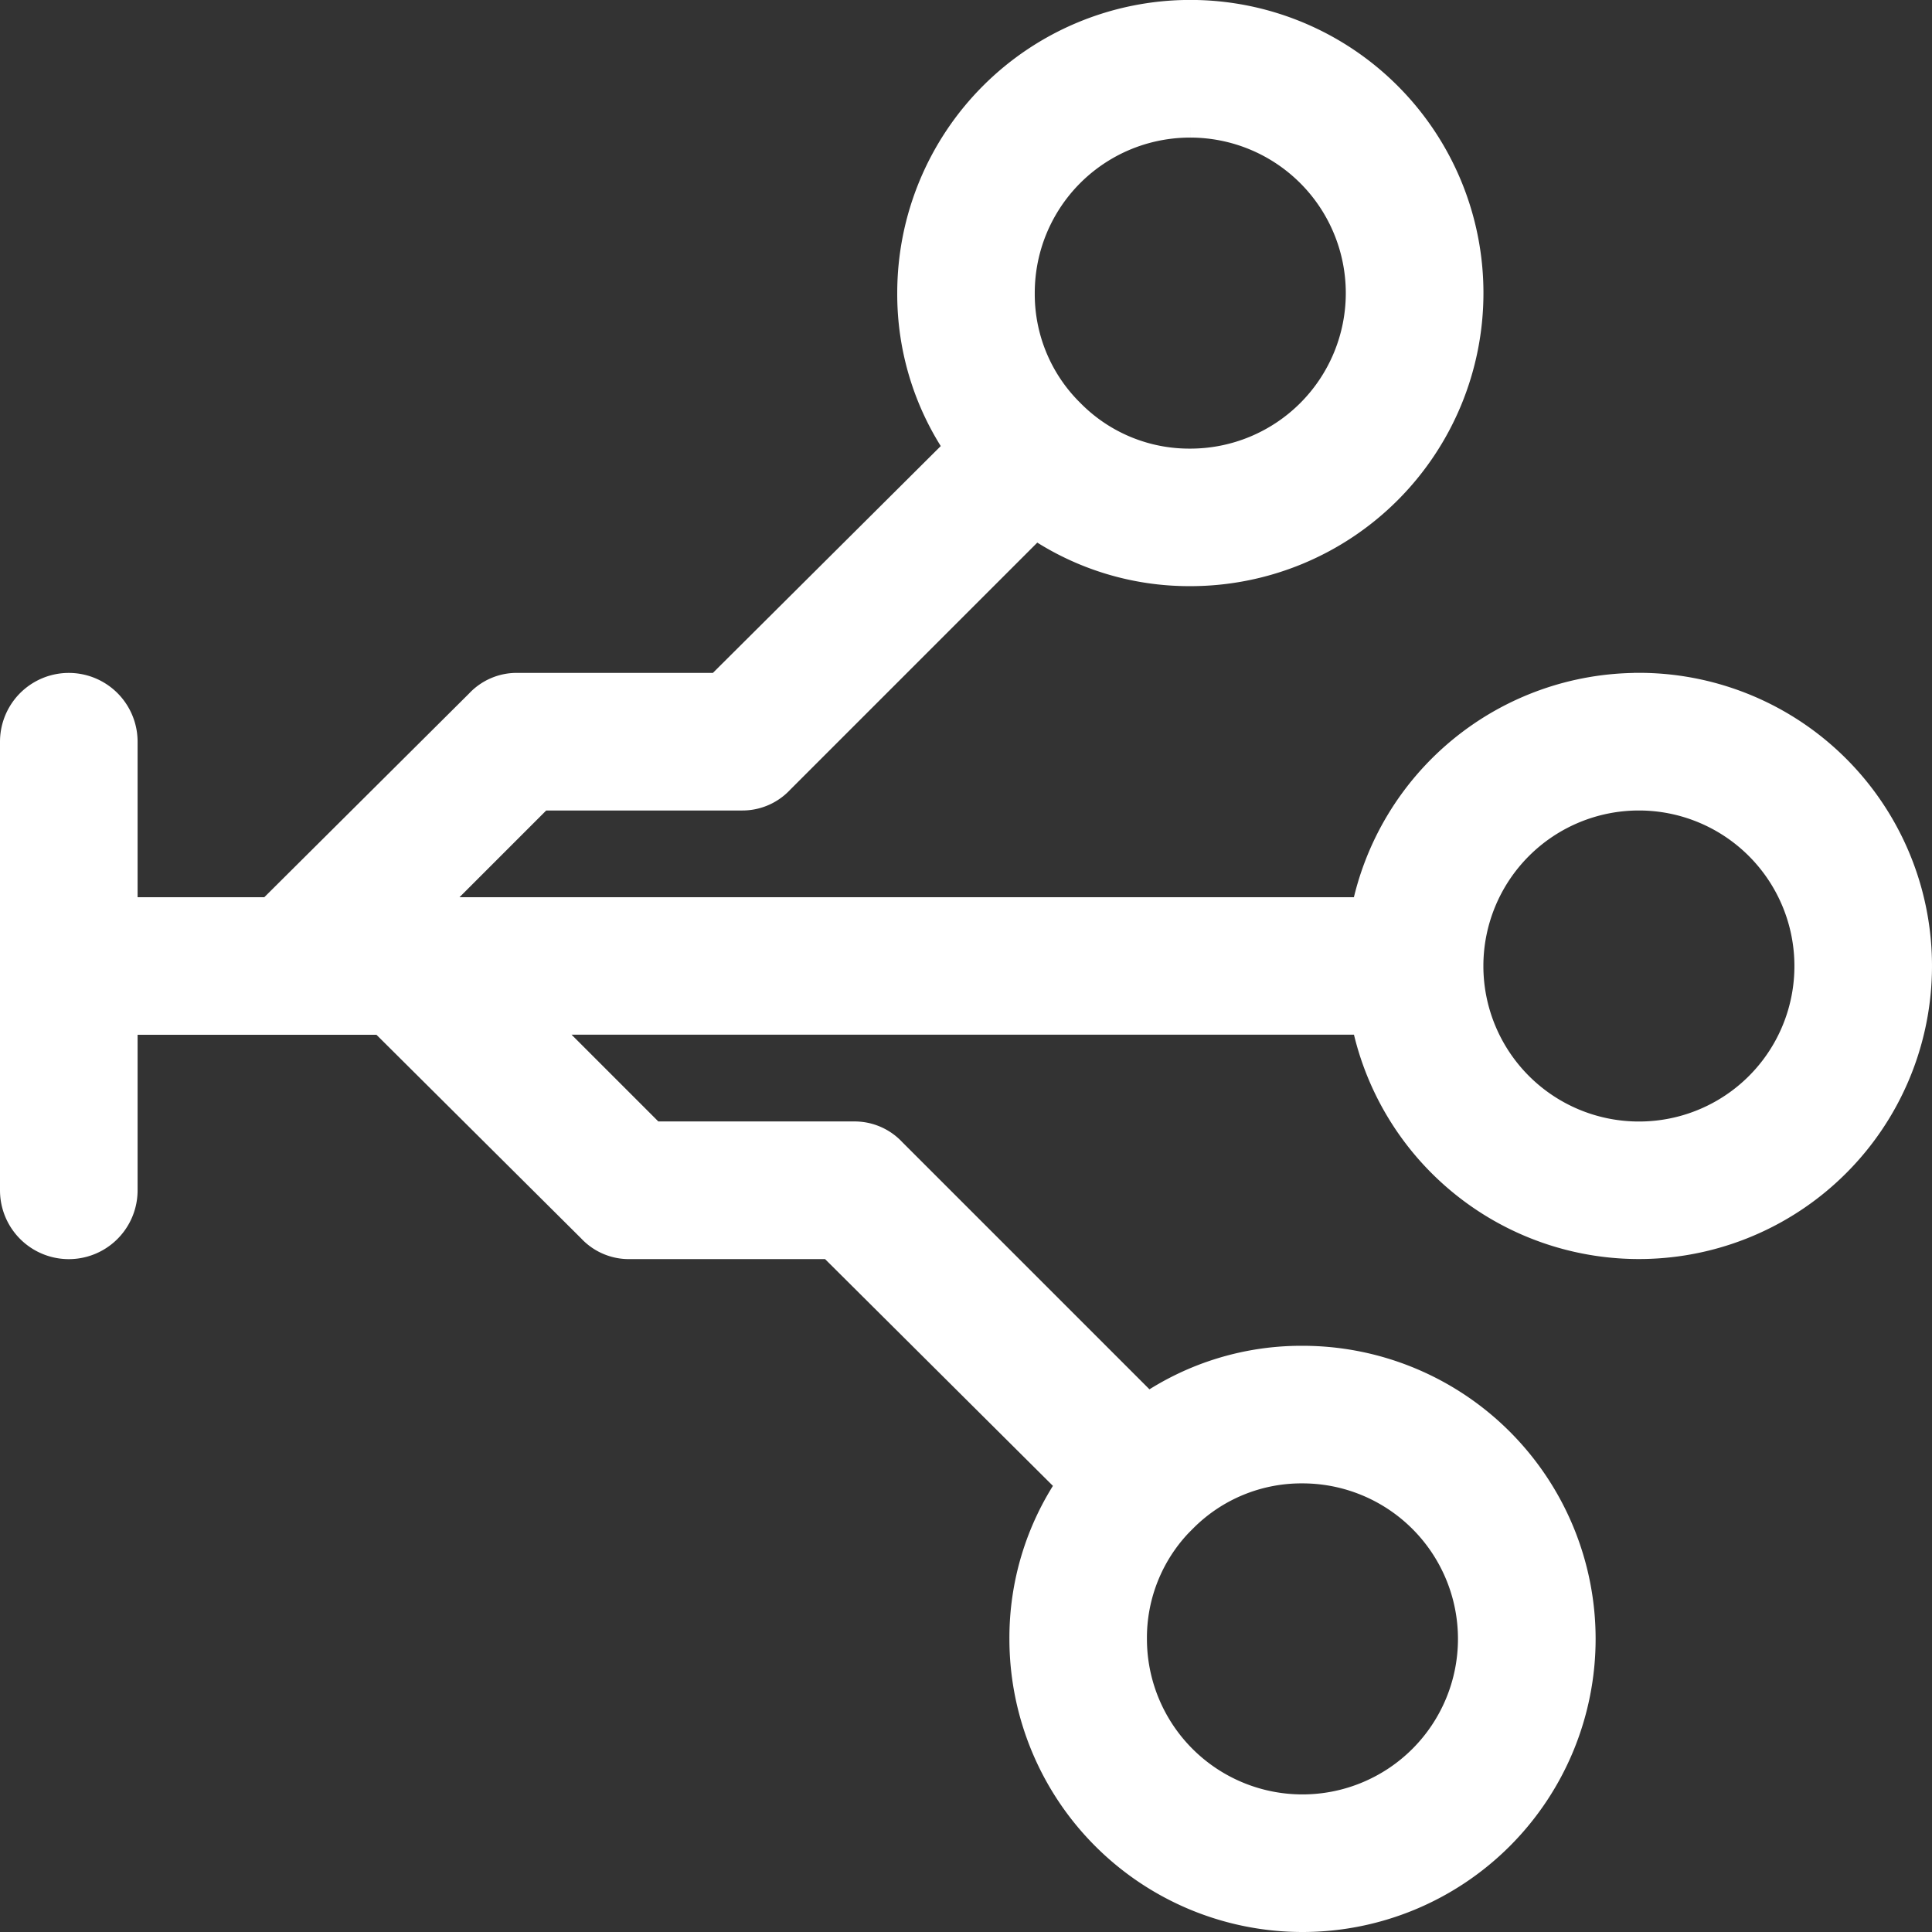 <svg xmlns="http://www.w3.org/2000/svg" width="30.4" height="30.4" viewBox="0 0 30.4 30.4"><rect x="0" y="0" width="30.4" height="30.4" fill="#333333" stroke="none"/><g id="ids-gestor" transform="translate(-45.8 -26.8)"><path id="Caminho_17" data-name="Caminho 17" d="M71.588,37.588a4.412,4.412,0,0,0-4.324,3.53H52.547l1.765-1.765h3.159a.828.828,0,0,0,.618-.265l4.006-4.006a4.311,4.311,0,0,0,2.435.741,4.412,4.412,0,1,0-4.412-4.412,4.311,4.311,0,0,0,.741,2.435L57.1,37.588H53.941a.828.828,0,0,0-.618.265l-3.282,3.265H47.765V38.471a.882.882,0,0,0-1.765,0v7.059a.882.882,0,0,0,1.765,0V42.882h4.041l3.282,3.265a.828.828,0,0,0,.618.265h3.159l3.759,3.741a4.312,4.312,0,0,0-.741,2.435,4.412,4.412,0,1,0,4.412-4.412,4.311,4.311,0,0,0-2.435.741l-4.006-4.006a.828.828,0,0,0-.618-.265H56.076l-1.765-1.765H67.265a4.412,4.412,0,1,0,4.324-5.294Zm-7.059-8.823a2.647,2.647,0,1,1,0,5.294,2.6,2.6,0,0,1-1.853-.759,4.277,4.277,0,0,0-.035-.035,2.6,2.6,0,0,1-.759-1.853A2.643,2.643,0,0,1,64.529,28.765Zm-.123,21.97a4.357,4.357,0,0,1,.035-.035,2.6,2.6,0,0,1,1.853-.759,2.647,2.647,0,1,1-2.647,2.647A2.6,2.6,0,0,1,64.405,50.735Zm7.182-6.088A2.647,2.647,0,1,1,74.235,42,2.644,2.644,0,0,1,71.588,44.647Z" fill="#fff" stroke="#fff" stroke-width="0.4"></path></g></svg>